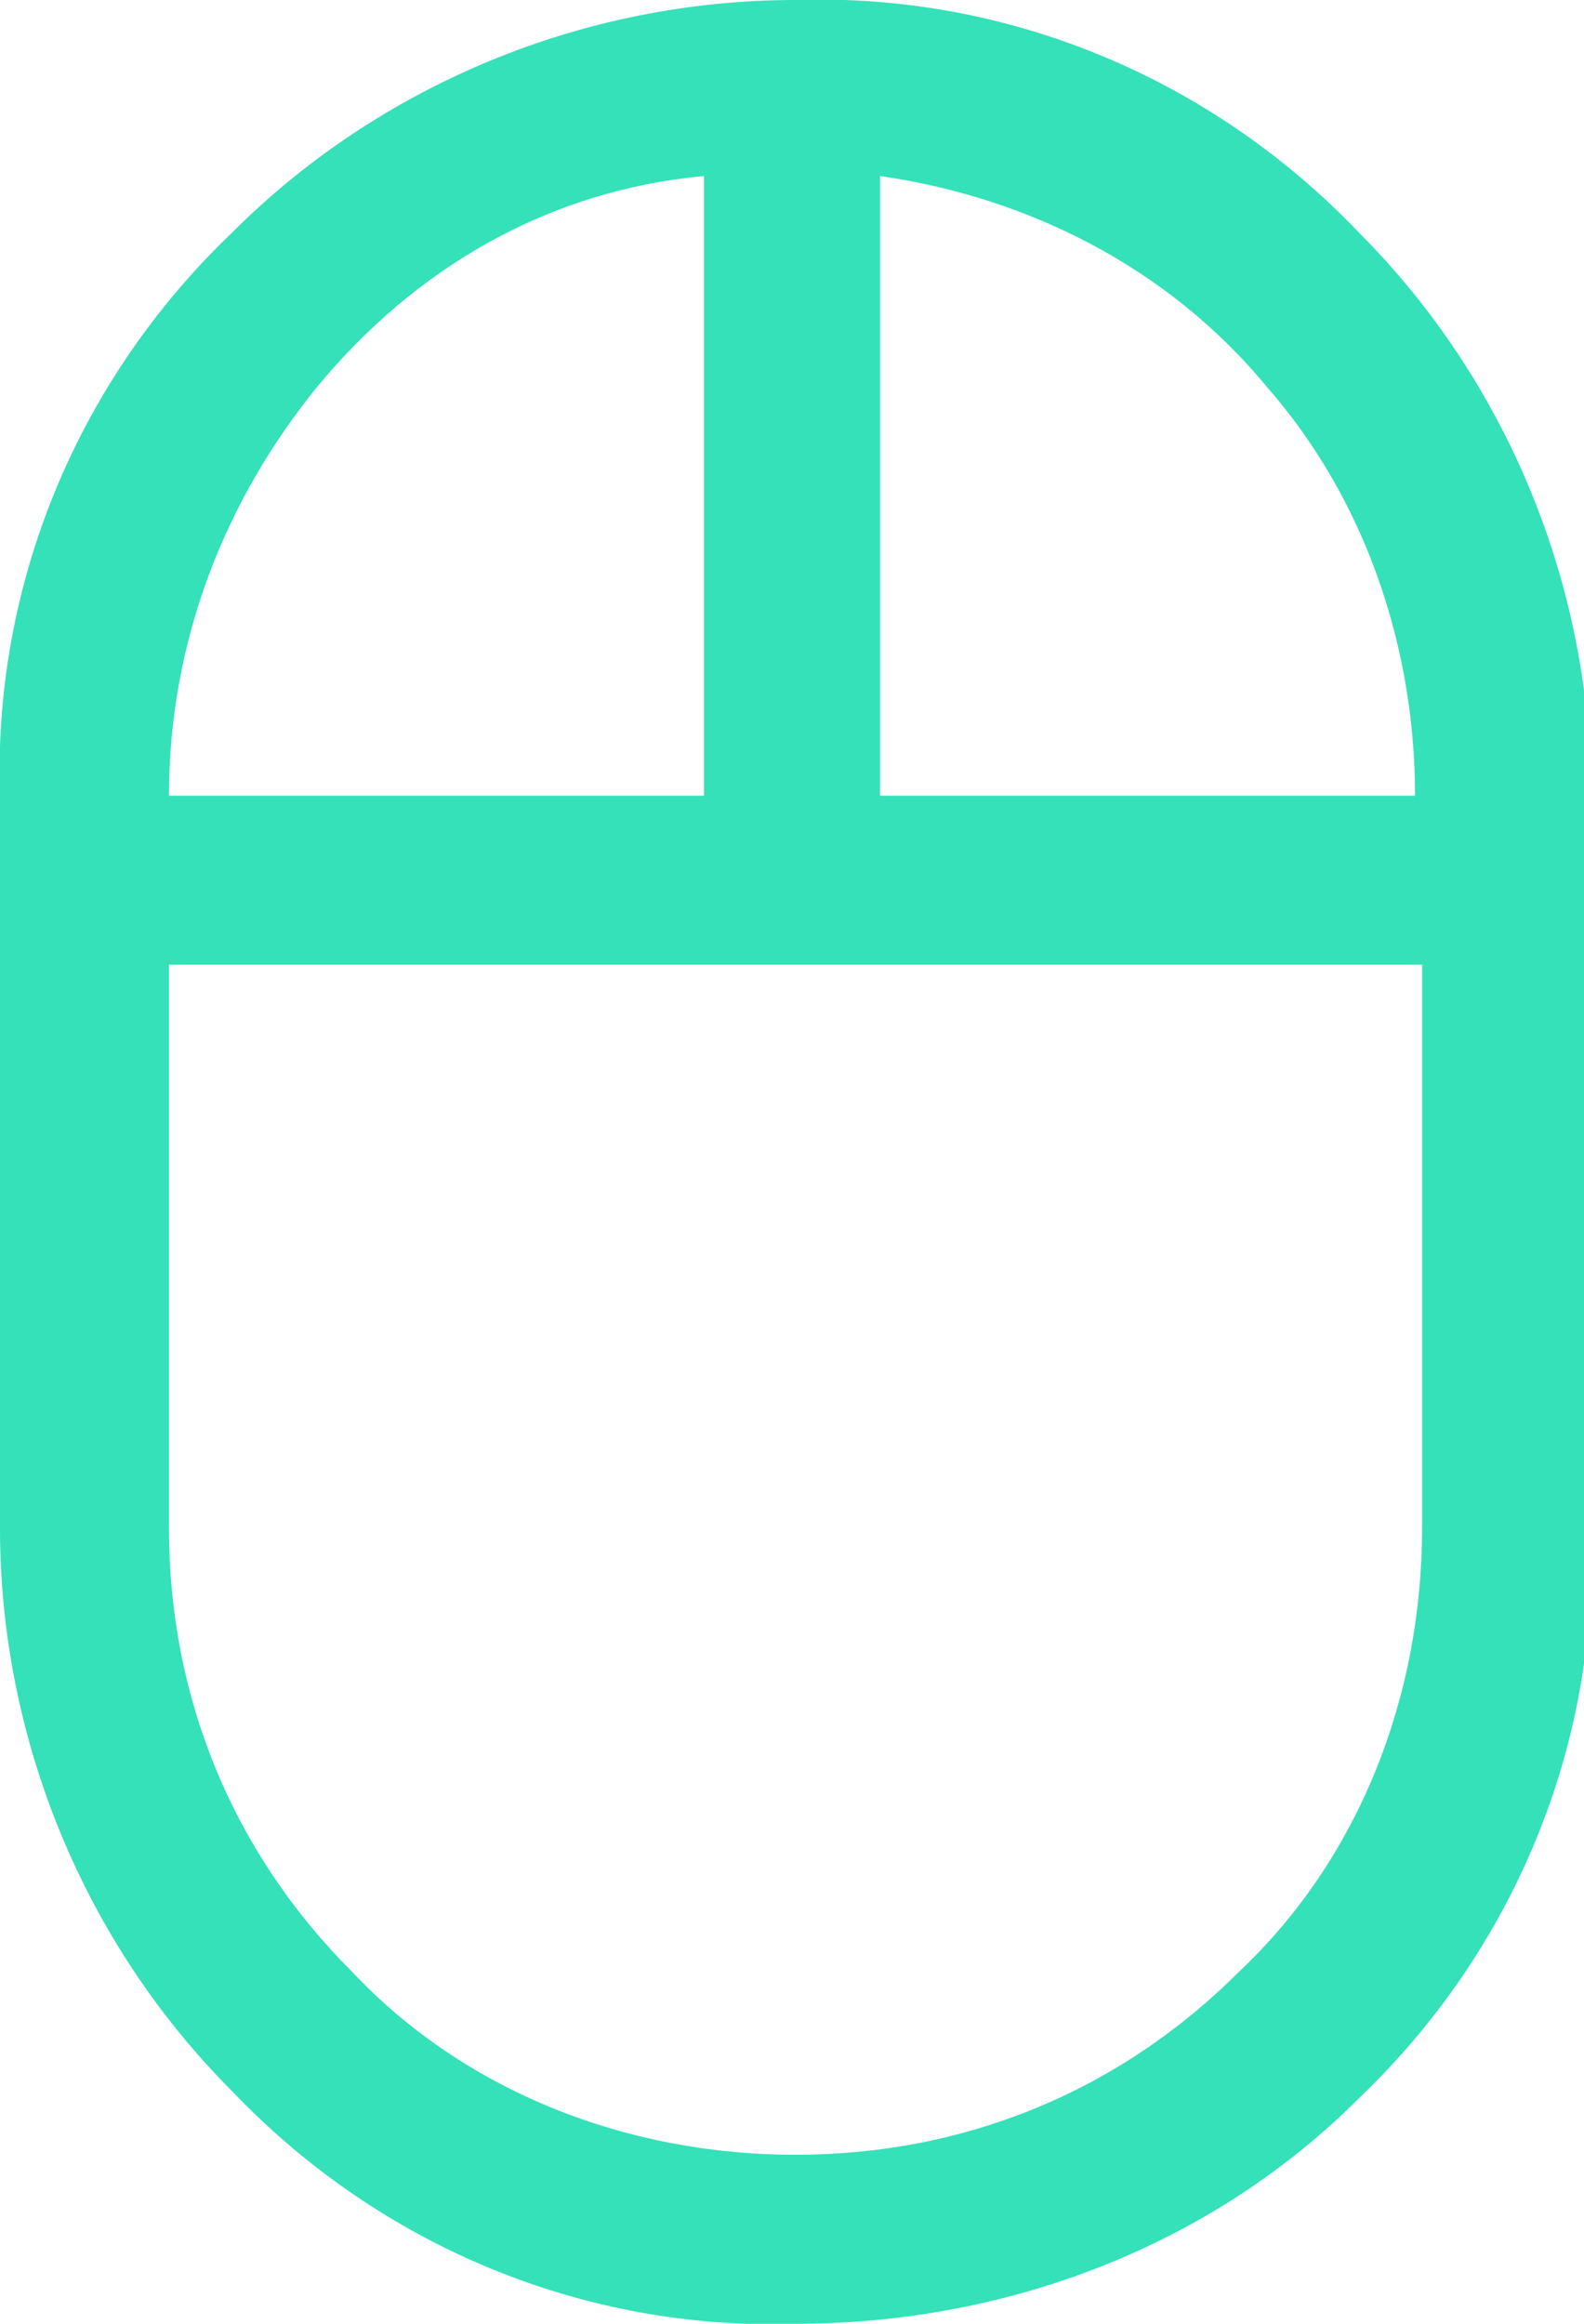 <?xml version="1.0" encoding="utf-8"?>
<!-- Generator: Adobe Illustrator 27.3.1, SVG Export Plug-In . SVG Version: 6.00 Build 0)  -->
<svg version="1.1" id="Layer_1" xmlns="http://www.w3.org/2000/svg" xmlns:xlink="http://www.w3.org/1999/xlink" x="0px" y="0px"
	 viewBox="0 0 22.5 33" style="enable-background:new 0 0 22.5 33;" xml:space="preserve">
<style type="text/css">
	.st0{fill:#34E1B8;}
</style>
<path id="Path_287" class="st0" d="M11.3,33c-3,0.1-5.9-1.1-8-3.3c-2.1-2.1-3.3-5-3.3-8V11.3c-0.1-3,1.1-5.9,3.3-8
	c2.1-2.1,5-3.3,8-3.3c3-0.1,5.9,1.1,8,3.3c2.1,2.1,3.3,5,3.3,8v10.5c0.1,3-1.1,5.9-3.3,8C17.2,31.9,14.3,33,11.3,33 M12.5,11.3h7.6
	c0-2.1-0.7-4.2-2.1-5.8c-1.4-1.7-3.4-2.7-5.5-3L12.5,11.3z M2.4,11.3h7.6V2.5c-2.2,0.2-4.1,1.3-5.5,3C3.2,7.1,2.4,9.1,2.4,11.3
	 M11.3,30.6c2.4,0,4.6-0.9,6.3-2.6c1.7-1.6,2.6-3.9,2.6-6.3v-8H2.4v8c0,2.4,0.9,4.6,2.6,6.3C6.6,29.7,8.9,30.6,11.3,30.6"/>
</svg>
